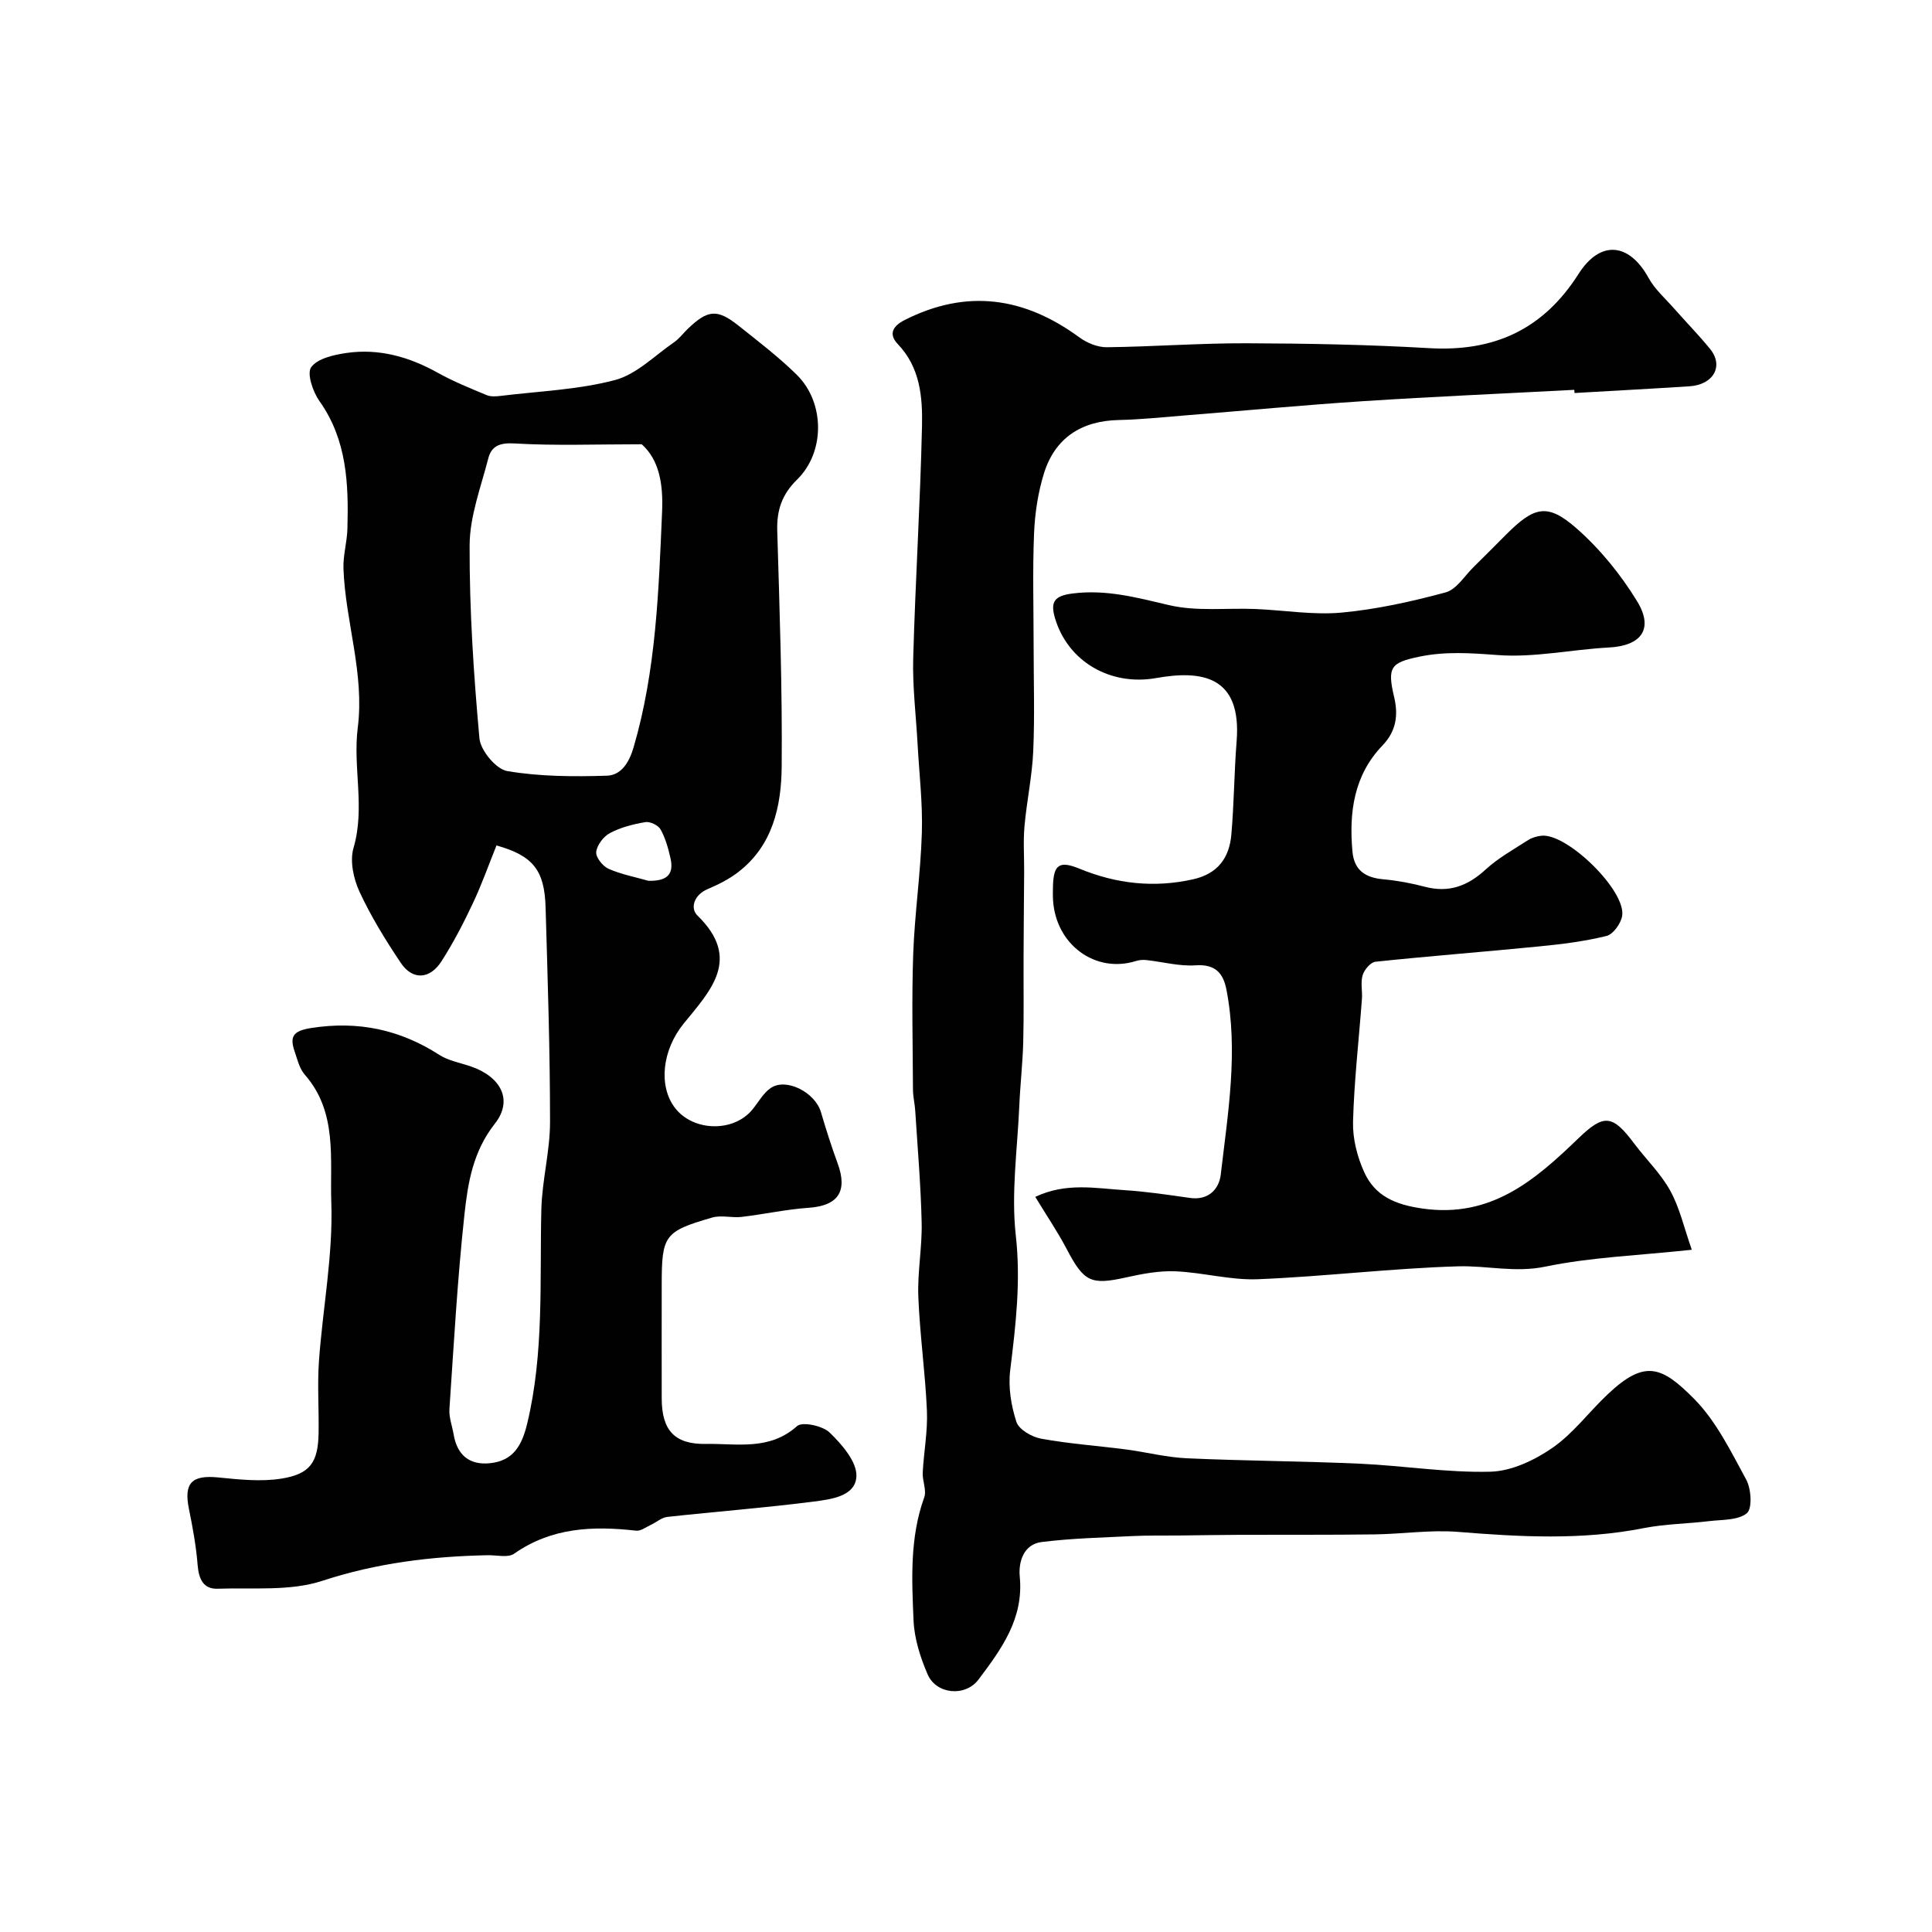 <svg enable-background="new 0 0 400 400" viewBox="0 0 400 400" xmlns="http://www.w3.org/2000/svg"><g fill="#010102"><path d="m102.79 175.04c-1.59 3.95-3.04 8.07-4.9 12-1.93 4.1-4.03 8.15-6.47 11.96s-6.01 3.98-8.45.34c-3.15-4.7-6.16-9.58-8.53-14.7-1.25-2.69-2.04-6.37-1.25-9.08 2.45-8.33-.17-16.67.88-24.89 1.43-11.26-2.56-21.92-2.96-32.94-.1-2.75.75-5.52.82-8.3.25-9.25-.08-18.35-5.8-26.4-1.36-1.92-2.64-5.72-1.7-7.01 1.32-1.81 4.69-2.56 7.29-2.94 6.73-.98 12.98.79 18.9 4.09 3.23 1.8 6.7 3.2 10.12 4.63.86.36 1.99.28 2.96.16 7.9-.97 15.98-1.26 23.61-3.27 4.45-1.17 8.21-5.05 12.22-7.81 1.08-.74 1.9-1.86 2.86-2.79 4.15-3.99 6.1-4.18 10.53-.65 4.11 3.27 8.31 6.48 12.04 10.15 5.83 5.73 5.9 16.01.07 21.7-3.14 3.07-4.23 6.34-4.11 10.59.48 16.26 1.06 32.53.92 48.79-.07 8.23-1.83 16.41-9.04 21.92-1.89 1.45-4.1 2.56-6.3 3.49-2.8 1.18-3.67 3.95-2.1 5.47 9.18 8.94 2.74 15.51-2.84 22.36-4.51 5.54-5.25 12.97-1.82 17.46 3.77 4.92 12.13 5.11 16.03.36 1.24-1.51 2.23-3.38 3.77-4.45 3.2-2.22 9.21.86 10.43 4.98 1.05 3.57 2.18 7.13 3.46 10.62 2.12 5.81.07 8.76-6.01 9.18-4.65.32-9.26 1.35-13.9 1.89-1.99.23-4.17-.41-6.03.12-9.97 2.88-10.49 3.69-10.49 14 0 7.83-.02 15.66 0 23.49.02 6.62 2.71 9.5 9.17 9.39 6.44-.11 13.13 1.43 18.85-3.69 1.09-.97 5.31-.07 6.76 1.34 2.52 2.45 5.64 6.02 5.53 9.02-.14 4.18-5.28 4.8-8.82 5.26-10.08 1.3-20.23 2.07-30.33 3.18-1.18.13-2.25 1.11-3.4 1.64-1 .46-2.09 1.32-3.06 1.21-8.93-1.01-17.49-.68-25.26 4.77-1.26.88-3.57.28-5.4.31-11.67.23-23.01 1.6-34.3 5.3-6.68 2.19-14.38 1.38-21.63 1.64-3.09.11-3.96-2.08-4.2-4.98-.31-3.88-1.02-7.75-1.8-11.58-1.08-5.34.61-7.03 6.09-6.48 4.34.43 8.83.92 13.08.24 5.97-.96 7.57-3.41 7.68-9.39.09-5-.28-10.02.08-14.99.79-10.98 2.94-21.97 2.55-32.88-.31-8.83 1.34-18.6-5.48-26.36-1.11-1.26-1.54-3.16-2.11-4.82-1.08-3.14-.27-4.27 3.42-4.85 9.69-1.52 18.37.3 26.55 5.57 1.86 1.19 4.22 1.61 6.37 2.33 6.35 2.13 8.98 6.99 5.11 11.91-4.5 5.71-5.57 12.17-6.28 18.69-1.46 13.41-2.21 26.91-3.12 40.38-.12 1.72.57 3.5.87 5.26.72 4.27 3.27 6.41 7.55 5.96 4.73-.5 6.57-3.57 7.68-8.2 3.52-14.66 2.57-29.53 2.93-44.36.15-6.04 1.8-12.05 1.8-18.08 0-14.79-.49-29.59-.92-44.38-.21-7.76-2.59-10.75-10.17-12.88zm30.07-83.06c-9.53 0-17.97.33-26.35-.17-3.07-.18-4.76.54-5.42 3.11-1.53 5.95-3.84 11.98-3.86 17.99-.05 13.32.83 26.67 2.03 39.95.23 2.52 3.44 6.39 5.76 6.78 6.74 1.15 13.74 1.17 20.62.96 2.96-.09 4.61-2.71 5.53-5.84 4.68-15.99 5.2-32.42 5.91-48.88.24-5.67-.6-10.68-4.22-13.9zm1.39 90.38c3.42.07 5.42-.98 4.56-4.71-.46-2.03-1.04-4.12-2.04-5.92-.48-.86-2.17-1.68-3.14-1.52-2.52.42-5.1 1.08-7.34 2.26-1.33.7-2.68 2.48-2.85 3.91-.13 1.09 1.34 2.95 2.54 3.49 2.61 1.16 5.5 1.7 8.27 2.49z"/><path d="m325.94 80.71c-14.53.77-29.07 1.4-43.59 2.34-12.32.8-24.61 1.97-36.91 2.95-4.6.37-9.2.86-13.8.96-7.69.16-13.19 3.66-15.49 11.02-1.24 3.99-1.89 8.29-2.06 12.48-.32 7.68-.09 15.39-.09 23.09 0 7.33.24 14.68-.08 21.99-.23 5.19-1.35 10.33-1.81 15.52-.28 3.14-.05 6.33-.07 9.49-.04 5.86-.1 11.73-.12 17.59-.03 5.87.08 11.74-.07 17.61-.12 4.43-.63 8.86-.82 13.29-.39 8.93-1.7 17.97-.72 26.75 1.07 9.53-.02 18.63-1.16 27.92-.43 3.49.19 7.32 1.29 10.68.52 1.59 3.19 3.12 5.1 3.47 5.8 1.06 11.71 1.47 17.56 2.23 4.21.55 8.38 1.64 12.6 1.83 11.92.54 23.87.59 35.8 1.12 9.04.41 18.08 1.89 27.08 1.66 4.35-.11 9.12-2.37 12.82-4.93 4.32-2.98 7.58-7.45 11.46-11.1 7.67-7.24 11.15-5.84 17.85.91 4.6 4.63 7.65 10.92 10.83 16.77 1.04 1.91 1.28 5.98.13 6.94-1.81 1.5-5.1 1.32-7.79 1.64-4.51.55-9.11.58-13.55 1.45-12.8 2.53-25.59 1.82-38.46.78-5.73-.46-11.55.45-17.34.52-9.31.12-18.61.06-27.92.09-4.2.02-8.41.09-12.61.14-3.19.03-6.39-.04-9.57.12-6.26.31-12.56.45-18.77 1.23-3.75.47-4.82 4.12-4.53 7.16.85 8.71-3.81 15.02-8.54 21.31-2.74 3.64-8.74 3.08-10.54-1.08-1.51-3.5-2.75-7.39-2.91-11.16-.37-8.53-.79-17.15 2.21-25.47.53-1.48-.4-3.42-.31-5.13.22-4.27 1.05-8.55.87-12.8-.34-7.88-1.47-15.73-1.78-23.61-.2-5.08.8-10.21.69-15.3-.17-7.74-.84-15.46-1.33-23.19-.09-1.47-.46-2.93-.47-4.4-.04-9.36-.28-18.72.05-28.07.3-8.38 1.54-16.73 1.79-25.11.19-6.08-.55-12.2-.88-18.3-.32-5.93-1.07-11.88-.91-17.8.44-16.04 1.46-32.06 1.82-48.09.13-6-.37-12.13-5.01-16.98-1.93-2.02-1.1-3.7 1.38-4.96 12.86-6.53 24.8-4.8 36.21 3.57 1.57 1.15 3.78 2.06 5.68 2.04 9.65-.11 19.3-.85 28.94-.82 12.6.04 25.21.28 37.79 1.01 13.42.78 23.6-3.83 30.93-15.35 4.53-7.13 10.51-6.45 14.49.78 1.31 2.39 3.5 4.31 5.34 6.4 2.45 2.78 5.04 5.43 7.39 8.3 2.94 3.59.7 7.46-4.27 7.77-7.92.51-15.85.93-23.77 1.39-.03-.22-.04-.44-.05-.66z"/><path d="m350.27 258.75c-11.19 1.2-20.92 1.54-30.31 3.49-6.29 1.31-12.12-.24-18.11-.06-13.82.41-27.59 2.11-41.41 2.67-5.66.23-11.38-1.4-17.09-1.64-3.37-.14-6.85.52-10.18 1.26-7.3 1.63-8.74.96-12.3-5.83-1.87-3.56-4.14-6.91-6.53-10.84 6.38-3.02 12.44-1.78 18.37-1.4 4.57.29 9.12.97 13.66 1.62 3.83.55 6.03-1.85 6.37-4.81 1.48-12.72 3.67-25.47 1.18-38.32-.67-3.45-2.34-5.31-6.4-5.03-3.35.23-6.78-.72-10.19-1.09-.71-.08-1.48-.01-2.15.2-8.39 2.62-16.58-3.37-17.16-12.6-.06-1-.03-2-.01-3 .13-4.42 1.39-5.2 5.5-3.51 7.61 3.12 15.39 4.01 23.51 2.19 5.14-1.15 7.51-4.48 7.92-9.28.56-6.41.58-12.88 1.09-19.3 1.09-13.65-7.36-14.74-16.69-13.08-9.38 1.66-18.24-3.35-20.92-12.43-1.01-3.41-.07-4.61 3.62-5.08 6.98-.9 13.35.85 20.02 2.41 5.73 1.34 11.94.55 17.93.8 5.94.25 11.93 1.28 17.78.74 7.25-.67 14.48-2.28 21.53-4.18 2.25-.61 3.92-3.43 5.82-5.28 2.26-2.21 4.48-4.47 6.72-6.71 5.82-5.82 8.55-6.54 14.55-1.28 4.86 4.26 9.14 9.53 12.53 15.06 3.55 5.79.89 9.27-5.83 9.62-7.7.41-15.45 2.14-23.05 1.56-5.5-.41-10.73-.79-16.15.33-5.98 1.24-6.71 2.17-5.25 8.36.88 3.72.46 7.05-2.42 10.04-5.92 6.16-6.94 13.84-6.21 21.95.35 3.9 2.69 5.42 6.4 5.75 2.9.26 5.8.81 8.62 1.55 4.96 1.3 8.85-.17 12.55-3.57 2.61-2.4 5.81-4.17 8.82-6.11.78-.51 1.8-.78 2.74-.89 5.3-.58 17.56 11.39 16.71 16.6-.26 1.57-1.86 3.81-3.24 4.15-4.57 1.13-9.31 1.71-14.01 2.17-11.27 1.12-22.57 1.98-33.84 3.17-1 .11-2.3 1.65-2.64 2.78-.46 1.53-.02 3.31-.15 4.96-.63 8.47-1.61 16.93-1.84 25.4-.09 3.46.86 7.21 2.3 10.39 2.24 4.97 6.42 6.76 12.11 7.57 14.18 2.01 23.27-5.88 32.28-14.57 5.27-5.08 7.04-4.88 11.54 1.13 2.46 3.28 5.5 6.2 7.45 9.75 1.95 3.53 2.84 7.62 4.46 12.22z"/></g></svg>